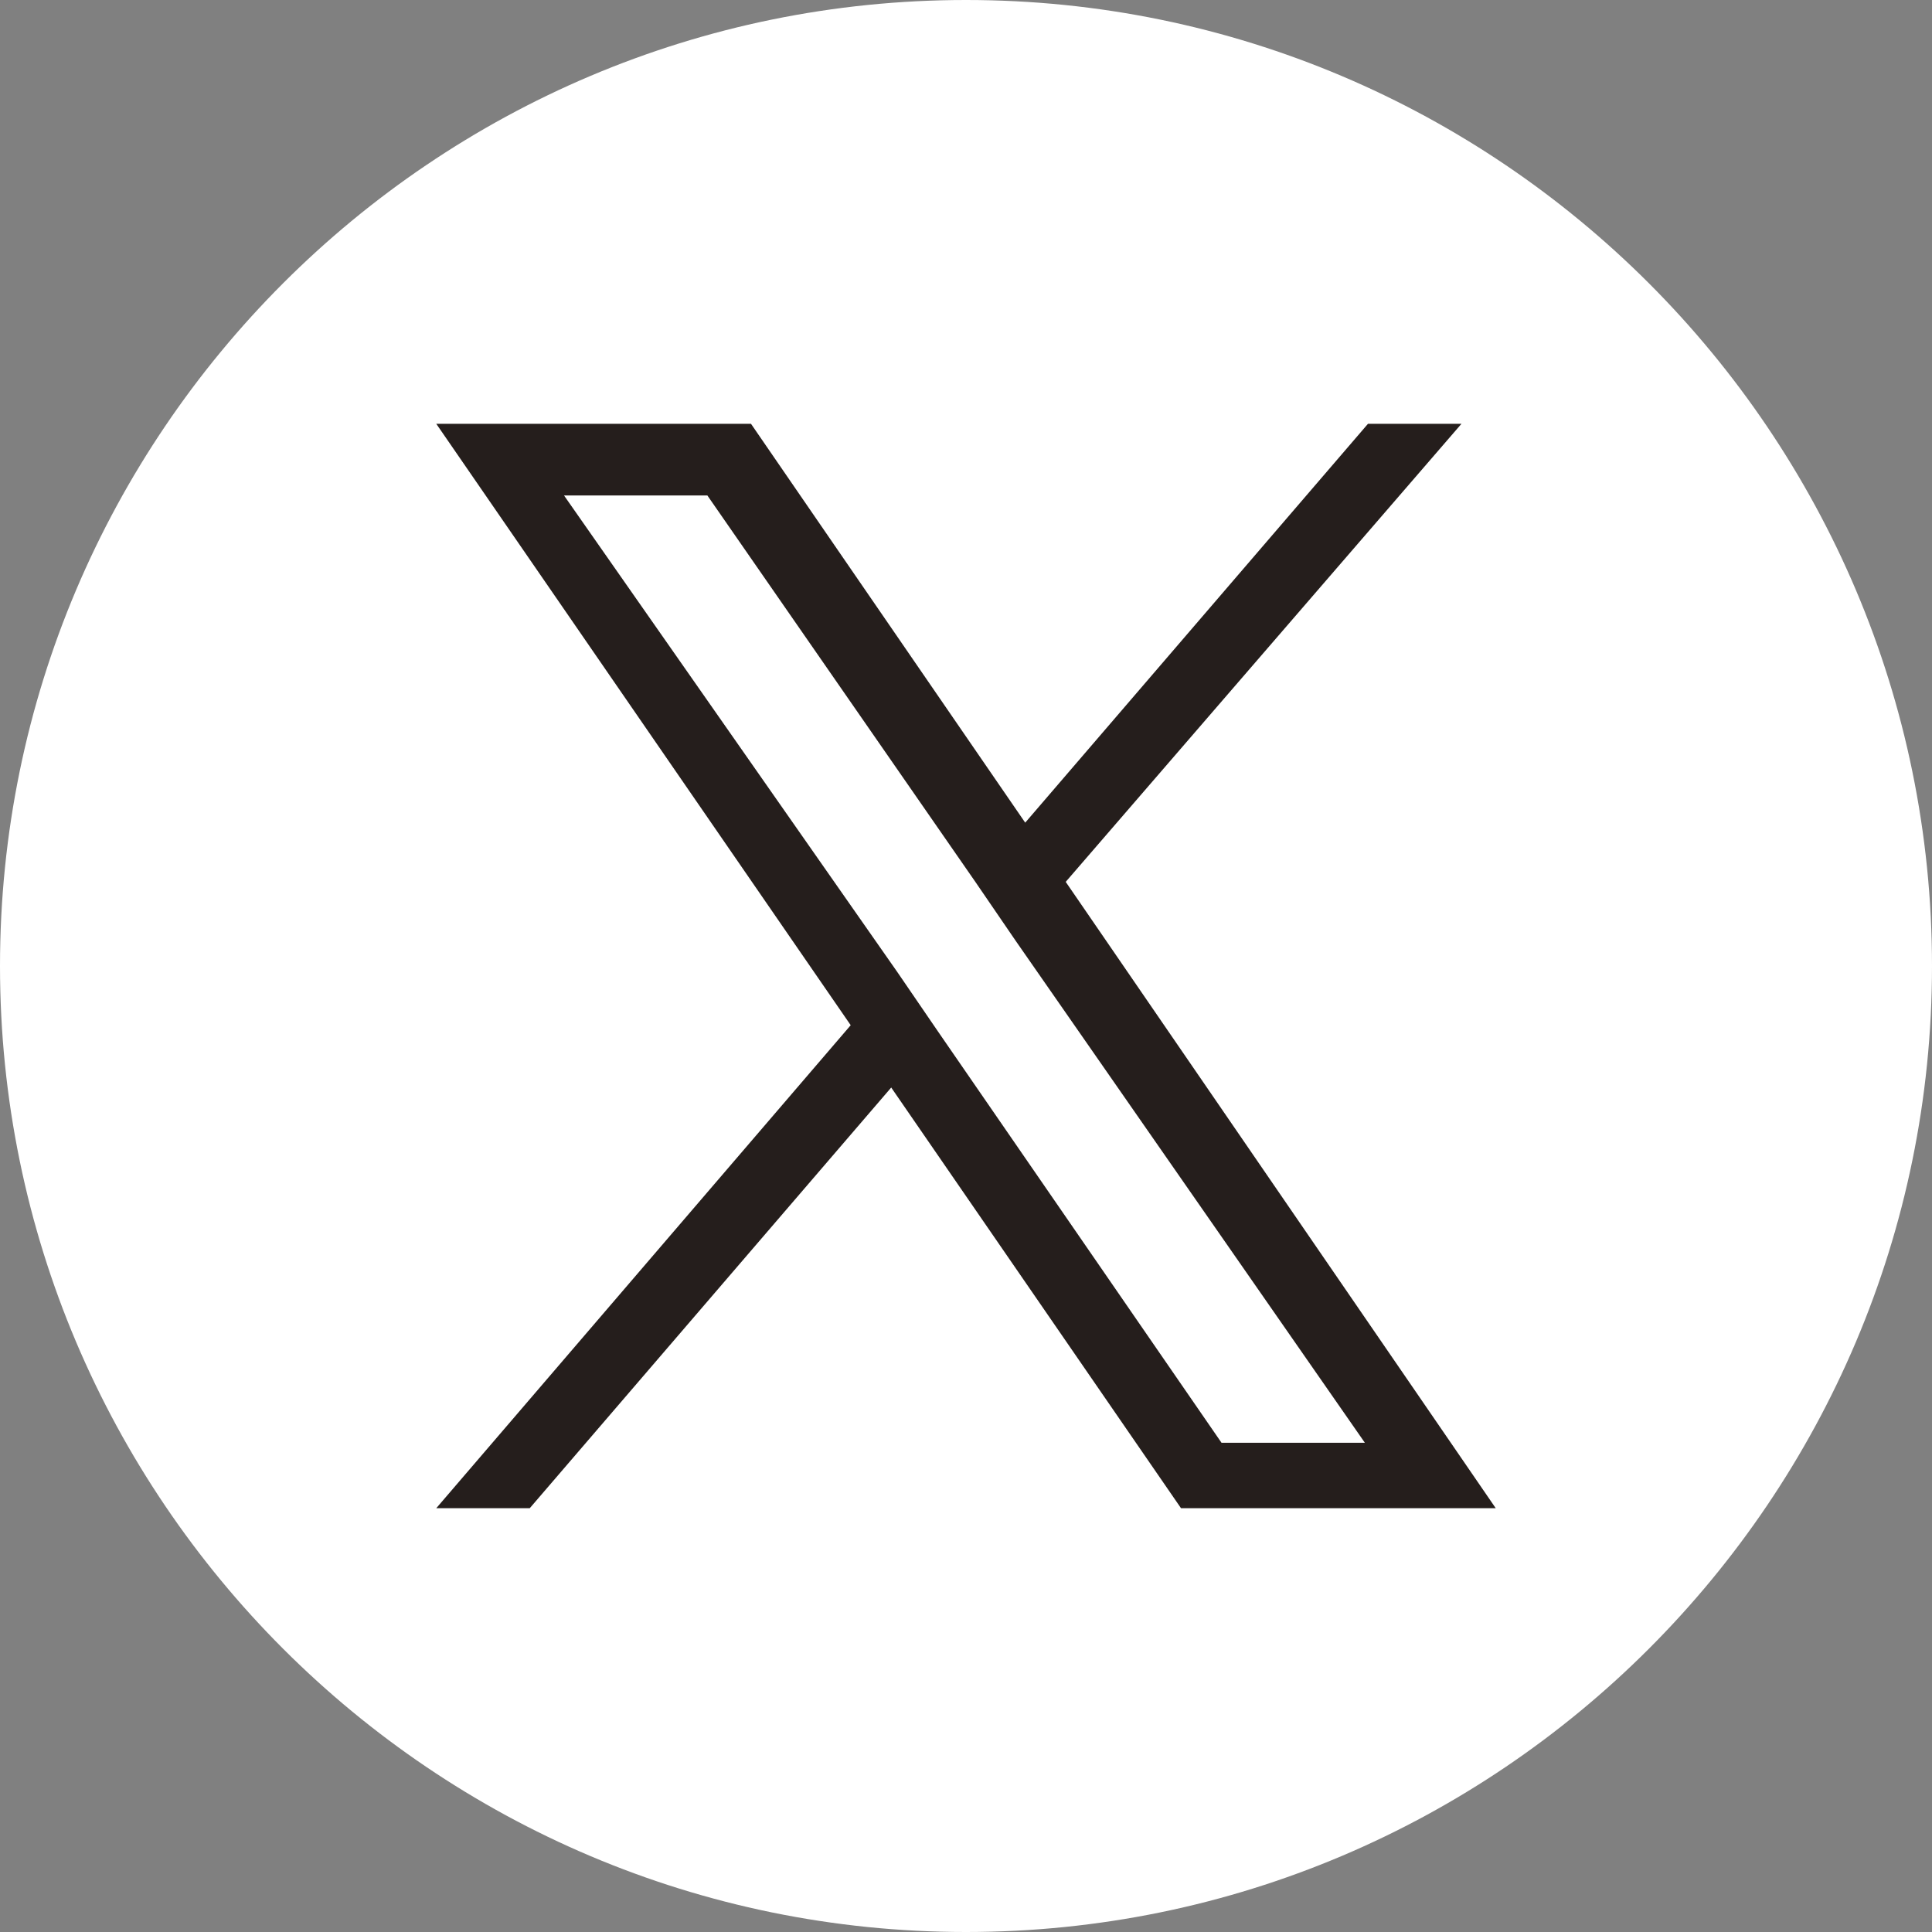 <?xml version="1.0" encoding="utf-8"?>
<!-- Generator: Adobe Illustrator 27.8.1, SVG Export Plug-In . SVG Version: 6.00 Build 0)  -->
<svg version="1.1" id="グループ_724" xmlns="http://www.w3.org/2000/svg" xmlns:xlink="http://www.w3.org/1999/xlink" x="0px"
	 y="0px" viewBox="0 0 62 62" style="enable-background:new 0 0 62 62;" xml:space="preserve">
<rect x="0" y="0" width="62" height="62" fill="#808080" stroke="none"/>
<style type="text/css">
	.st0{clip-path:url(#SVGID_00000180334984893167230360000017874998906919201935_);}
	.st1{fill:#FFFFFF;}
	.st2{fill:#251E1C;}
</style>
<g>
	<defs>
		<rect id="SVGID_1_" width="62" height="62"/>
	</defs>
	<clipPath id="SVGID_00000165916244208897095900000001841346319103263388_">
		<use xlink:href="#SVGID_1_"  style="overflow:visible;"/>
	</clipPath>
	
		<g id="グループ_723" transform="translate(0 0)" style="clip-path:url(#SVGID_00000165916244208897095900000001841346319103263388_);">
		<path id="パス_717" class="st1" d="M62,31c0,17.1-13.9,31-31,31S0,48.1,0,31S13.9,0,31,0S62,13.9,62,31"/>
	</g>
</g>
<path class="st2" d="M34.2,28.3l12.7-14.7h-3l-11,12.8l-8.8-12.8H14l13.3,19.3L14,48.4h3l11.6-13.5l9.3,13.5H48L34.2,28.3L34.2,28.3
	z M30.1,33.1l-1.3-1.9L18.1,15.9h4.6l8.6,12.4l1.3,1.9l11.2,16.1h-4.6L30.1,33.1L30.1,33.1z"/>
</svg>
